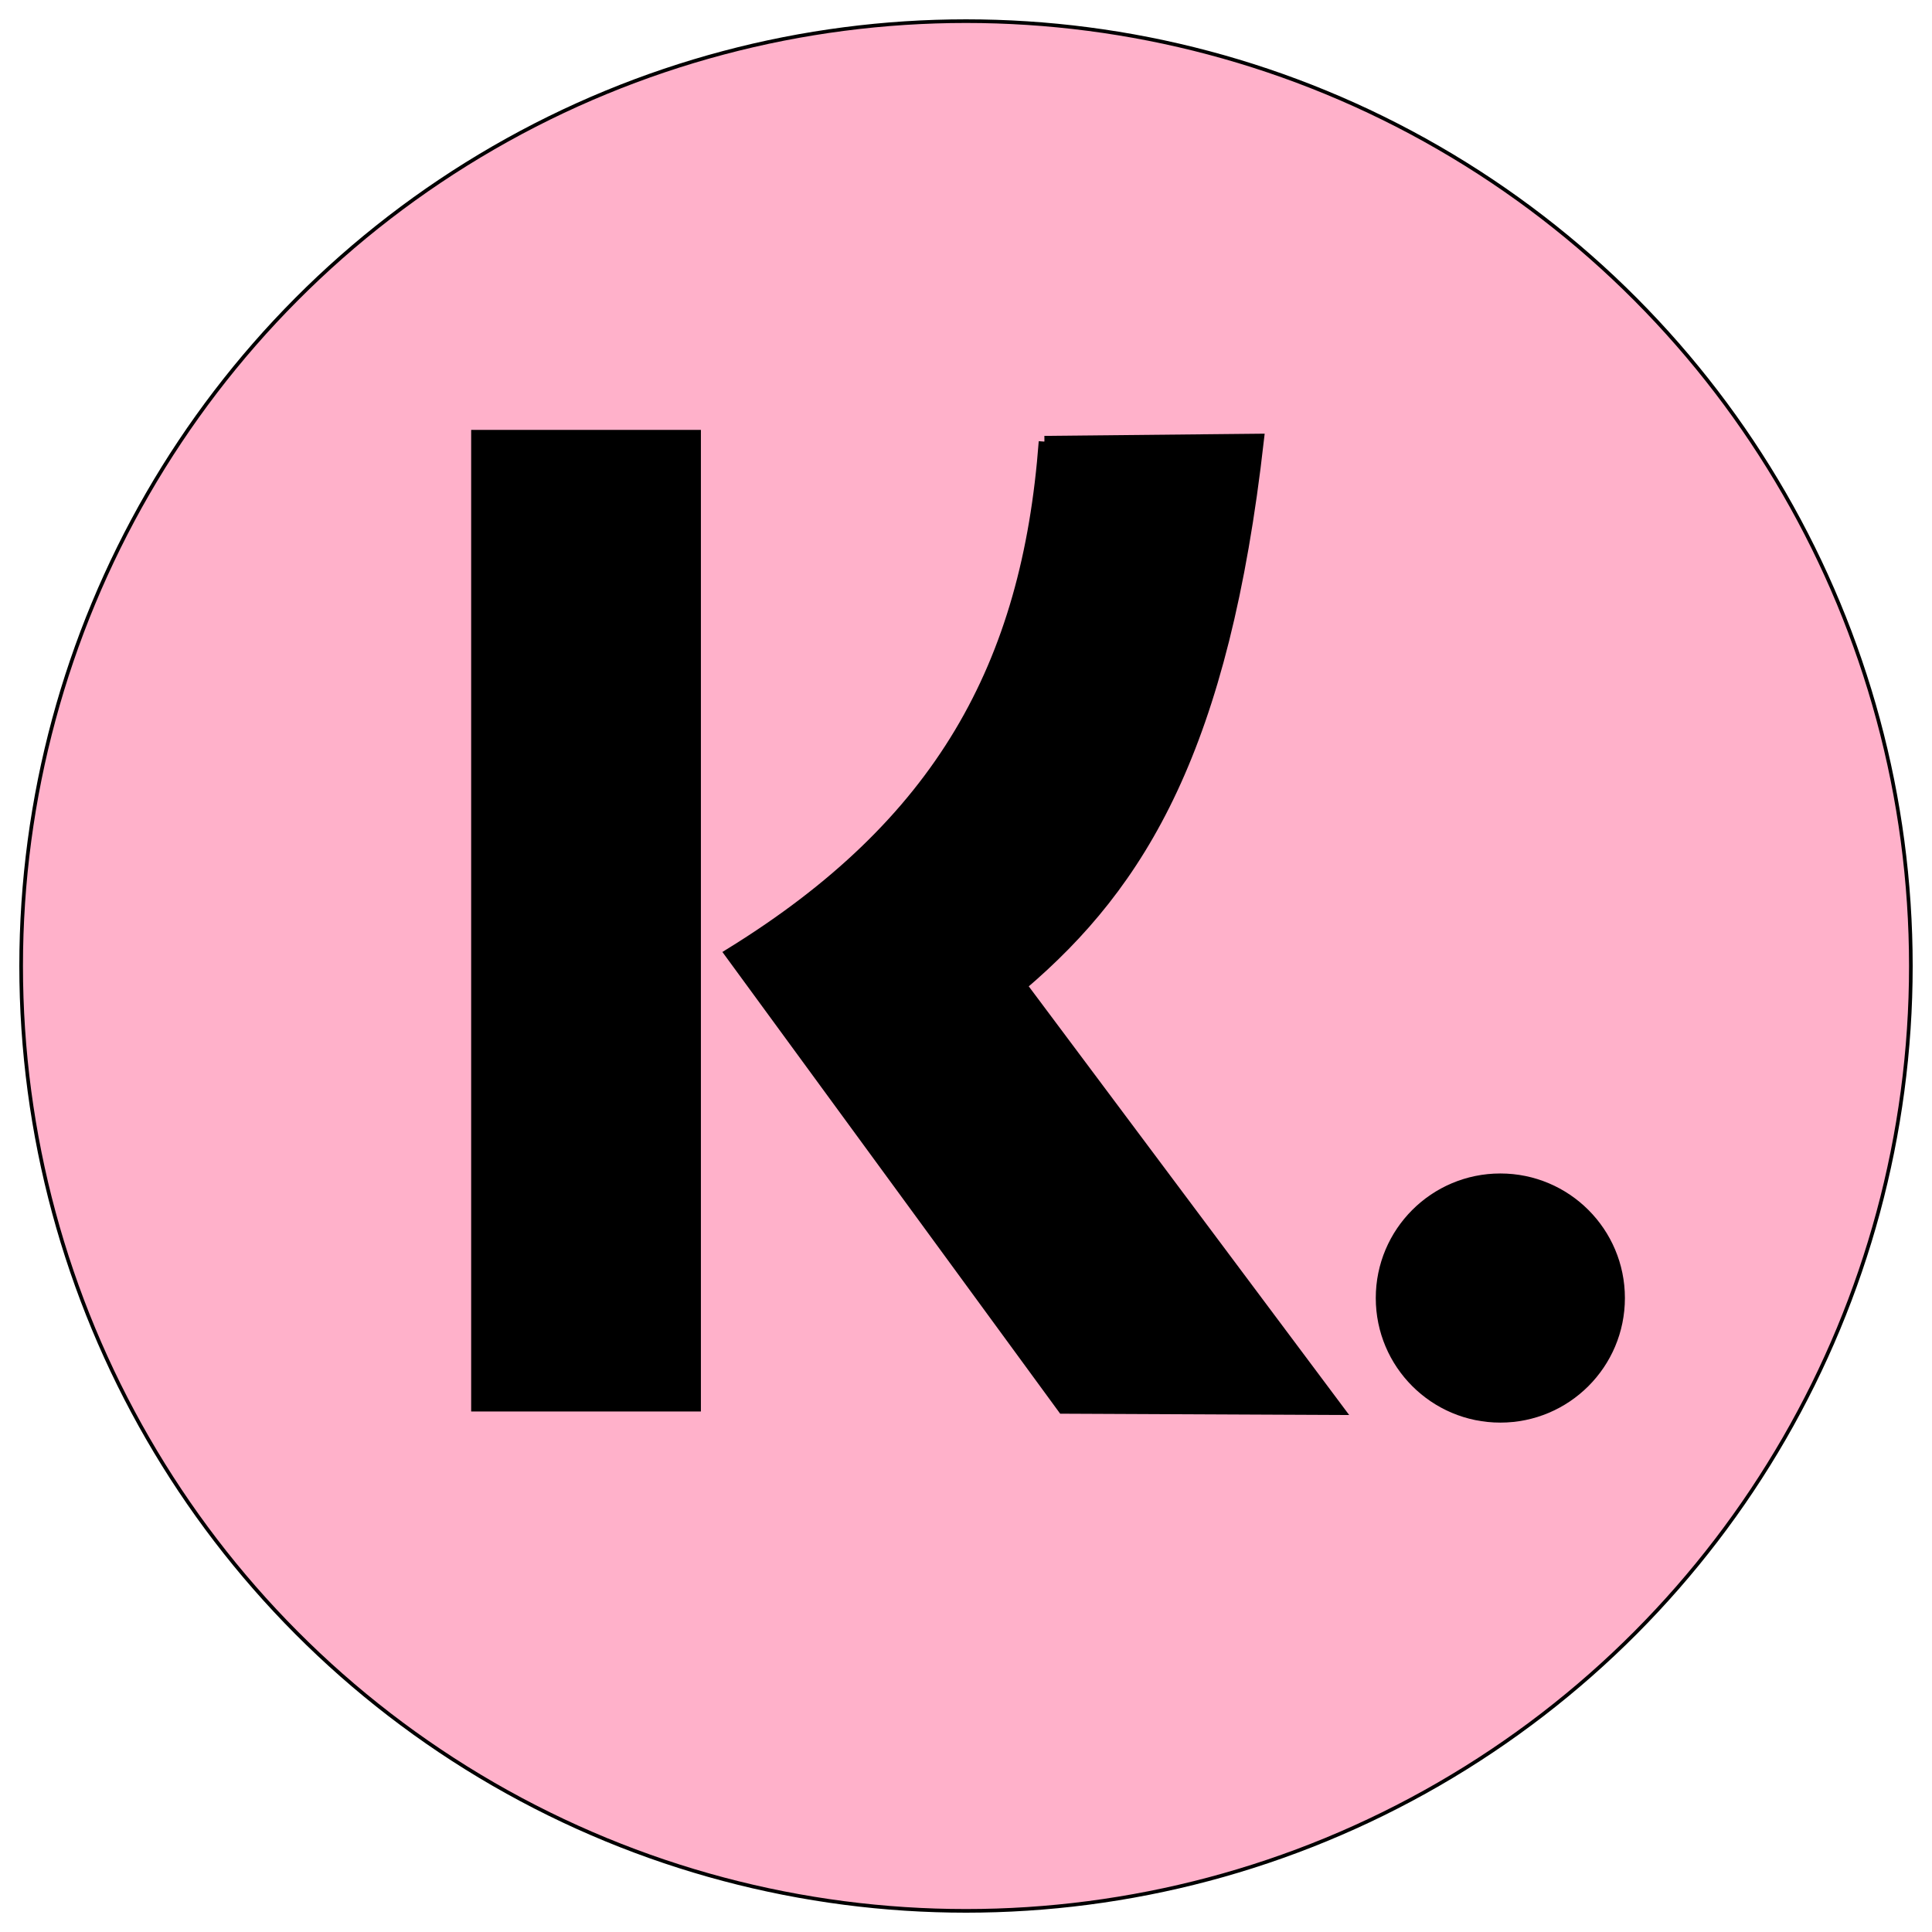 <?xml version="1.0" encoding="UTF-8" standalone="no"?>
<!-- Created with Inkscape (http://www.inkscape.org/) -->

<svg
   width="1000"
   height="1000"
   viewBox="0 0 264.583 264.583"
   version="1.1"
   id="svg5"
   xml:space="preserve"
   inkscape:version="1.2.2 (b0a8486541, 2022-12-01)"
   sodipodi:docname="Icoon Klarna.svg"
   inkscape:export-filename="KLarna.webp"
   inkscape:export-xdpi="96"
   inkscape:export-ydpi="96"
   xmlns:inkscape="http://www.inkscape.org/namespaces/inkscape"
   xmlns:sodipodi="http://sodipodi.sourceforge.net/DTD/sodipodi-0.dtd"
   xmlns="http://www.w3.org/2000/svg"
   xmlns:svg="http://www.w3.org/2000/svg"><sodipodi:namedview
     id="namedview7"
     pagecolor="#505050"
     bordercolor="#ffffff"
     borderopacity="1"
     inkscape:showpageshadow="0"
     inkscape:pageopacity="0"
     inkscape:pagecheckerboard="1"
     inkscape:deskcolor="#505050"
     inkscape:document-units="mm"
     showgrid="false"
     showguides="true"
     inkscape:zoom="0.70710678"
     inkscape:cx="528.91587"
     inkscape:cy="413.65747"
     inkscape:window-width="1920"
     inkscape:window-height="1048"
     inkscape:window-x="1920"
     inkscape:window-y="0"
     inkscape:window-maximized="1"
     inkscape:current-layer="layer1"><sodipodi:guide
       position="132.292,271.198"
       orientation="1,0"
       id="guide304"
       inkscape:locked="false"
       inkscape:label=""
       inkscape:color="rgb(0,134,229)" /><sodipodi:guide
       position="-6.615,132.292"
       orientation="0,1"
       id="guide306"
       inkscape:locked="false"
       inkscape:label=""
       inkscape:color="rgb(0,134,229)" /></sodipodi:namedview><defs
     id="defs2" /><g
     inkscape:label="BG"
     inkscape:groupmode="layer"
     id="layer1"
     style="display:inline;fill:#ffb1ca;fill-opacity:1;stroke:none"><circle
       style="display:inline;fill:#ffb1ca;fill-opacity:1;stroke:#000000;stroke-width:0.499;stroke-linecap:round;stroke-dasharray:none;stroke-opacity:1"
       id="path418"
       cx="132.292"
       cy="132.292"
       inkscape:label="Kleur"
       r="129.396" /></g><g
     inkscape:groupmode="layer"
     id="layer4"
     inkscape:label="Klarna"
     sodipodi:insensitive="true"><rect
       style="display:inline;fill:#000000;fill-opacity:1;stroke:#000000;stroke-width:1.569;stroke-dasharray:none;stroke-opacity:1"
       id="rect2509"
       width="29.893"
       height="132.857"
       x="65.309"
       y="59.658" /><path
       style="fill:#000000;fill-opacity:1;stroke:#000000;stroke-width:1.569;stroke-dasharray:none;stroke-opacity:1"
       d="m 143.034,60.478 29.281,-0.294 c -4.765,42.023 -15.933,60.715 -32.495,74.778 l 43.376,58.029 -37.609,-0.172 -45.523,-62.226 c 28.707,-17.731 40.67,-39.418 42.971,-70.115 z"
       id="path2565"
       sodipodi:nodetypes="ccccccc" /><circle
       style="fill:#000000;fill-opacity:1;stroke:#000000;stroke-width:1.503;stroke-dasharray:none;stroke-opacity:1"
       id="path2794"
       cx="205.468"
       cy="177.764"
       r="16.307" /></g></svg>
